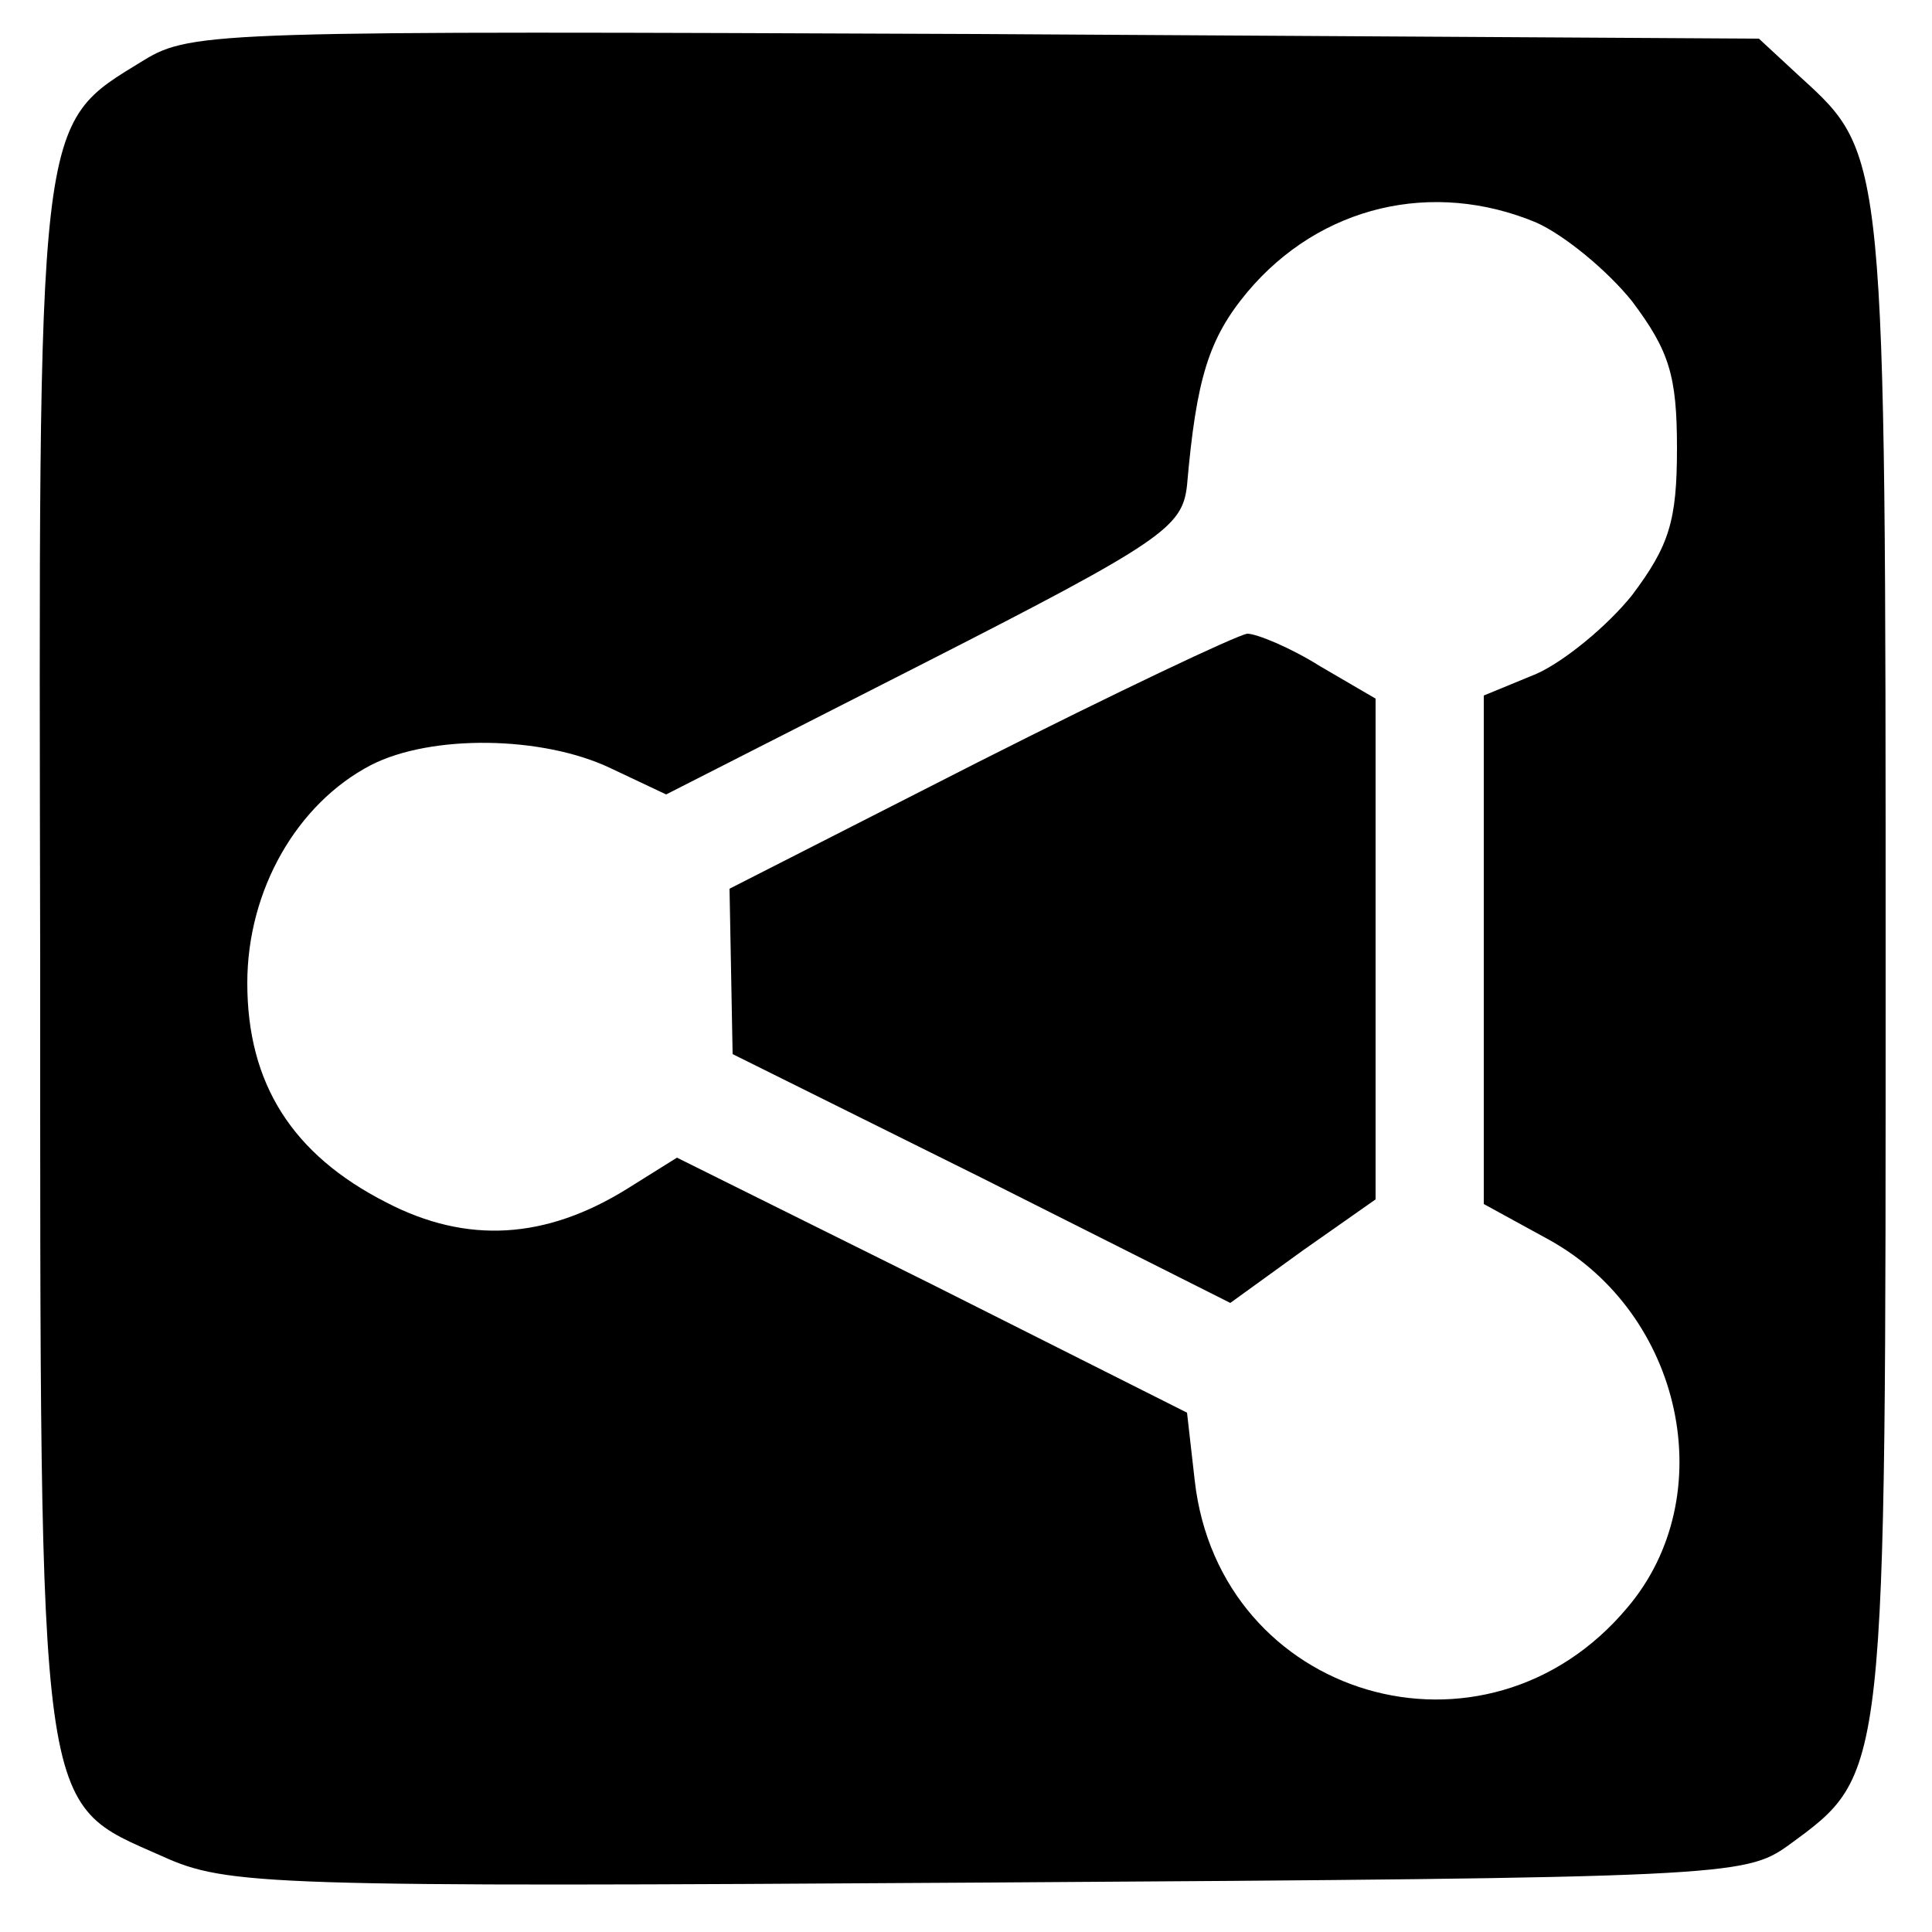 <?xml version="1.0" standalone="no"?>
<!DOCTYPE svg PUBLIC "-//W3C//DTD SVG 20010904//EN"
 "http://www.w3.org/TR/2001/REC-SVG-20010904/DTD/svg10.dtd">
<svg version="1.0" xmlns="http://www.w3.org/2000/svg"
 width="125pt" height="125pt" viewBox="0 0 125 125"
 preserveAspectRatio="xMidYMid meet">

<g transform="translate(0,125) scale(0.1,-0.1)"
fill="#000000" stroke="none">
<path d="M93 1211 c-70 -43 -68 -30 -67 -581 0 -563 -2 -545 79 -581 42 -19
67 -20 534 -17 477 3 490 4 518 24 64 47 63 40 63 572 0 522 0 522 -55 572
l-27 25 -506 3 c-489 2 -508 2 -539 -17z m901 -105 c18 -8 46 -31 62 -51 24
-32 29 -48 29 -95 0 -47 -5 -63 -29 -95 -16 -20 -44 -43 -62 -51 l-34 -14 0
-164 0 -165 42 -23 c87 -48 112 -166 51 -238 -92 -110 -264 -59 -280 82 l-5
44 -165 83 -165 82 -32 -20 c-53 -33 -104 -36 -156 -9 -61 31 -90 77 -90 142
0 60 32 116 80 141 39 20 111 19 155 -2 l36 -17 167 85 c155 79 167 88 170
115 6 69 14 95 39 125 47 56 120 73 187 45z"/>
<path d="M633 757 l-161 -82 1 -53 1 -54 161 -80 161 -81 47 34 47 33 0 162 0
162 -36 21 c-19 12 -41 21 -47 21 -7 -1 -85 -38 -174 -83z"/>
</g>
</svg>
